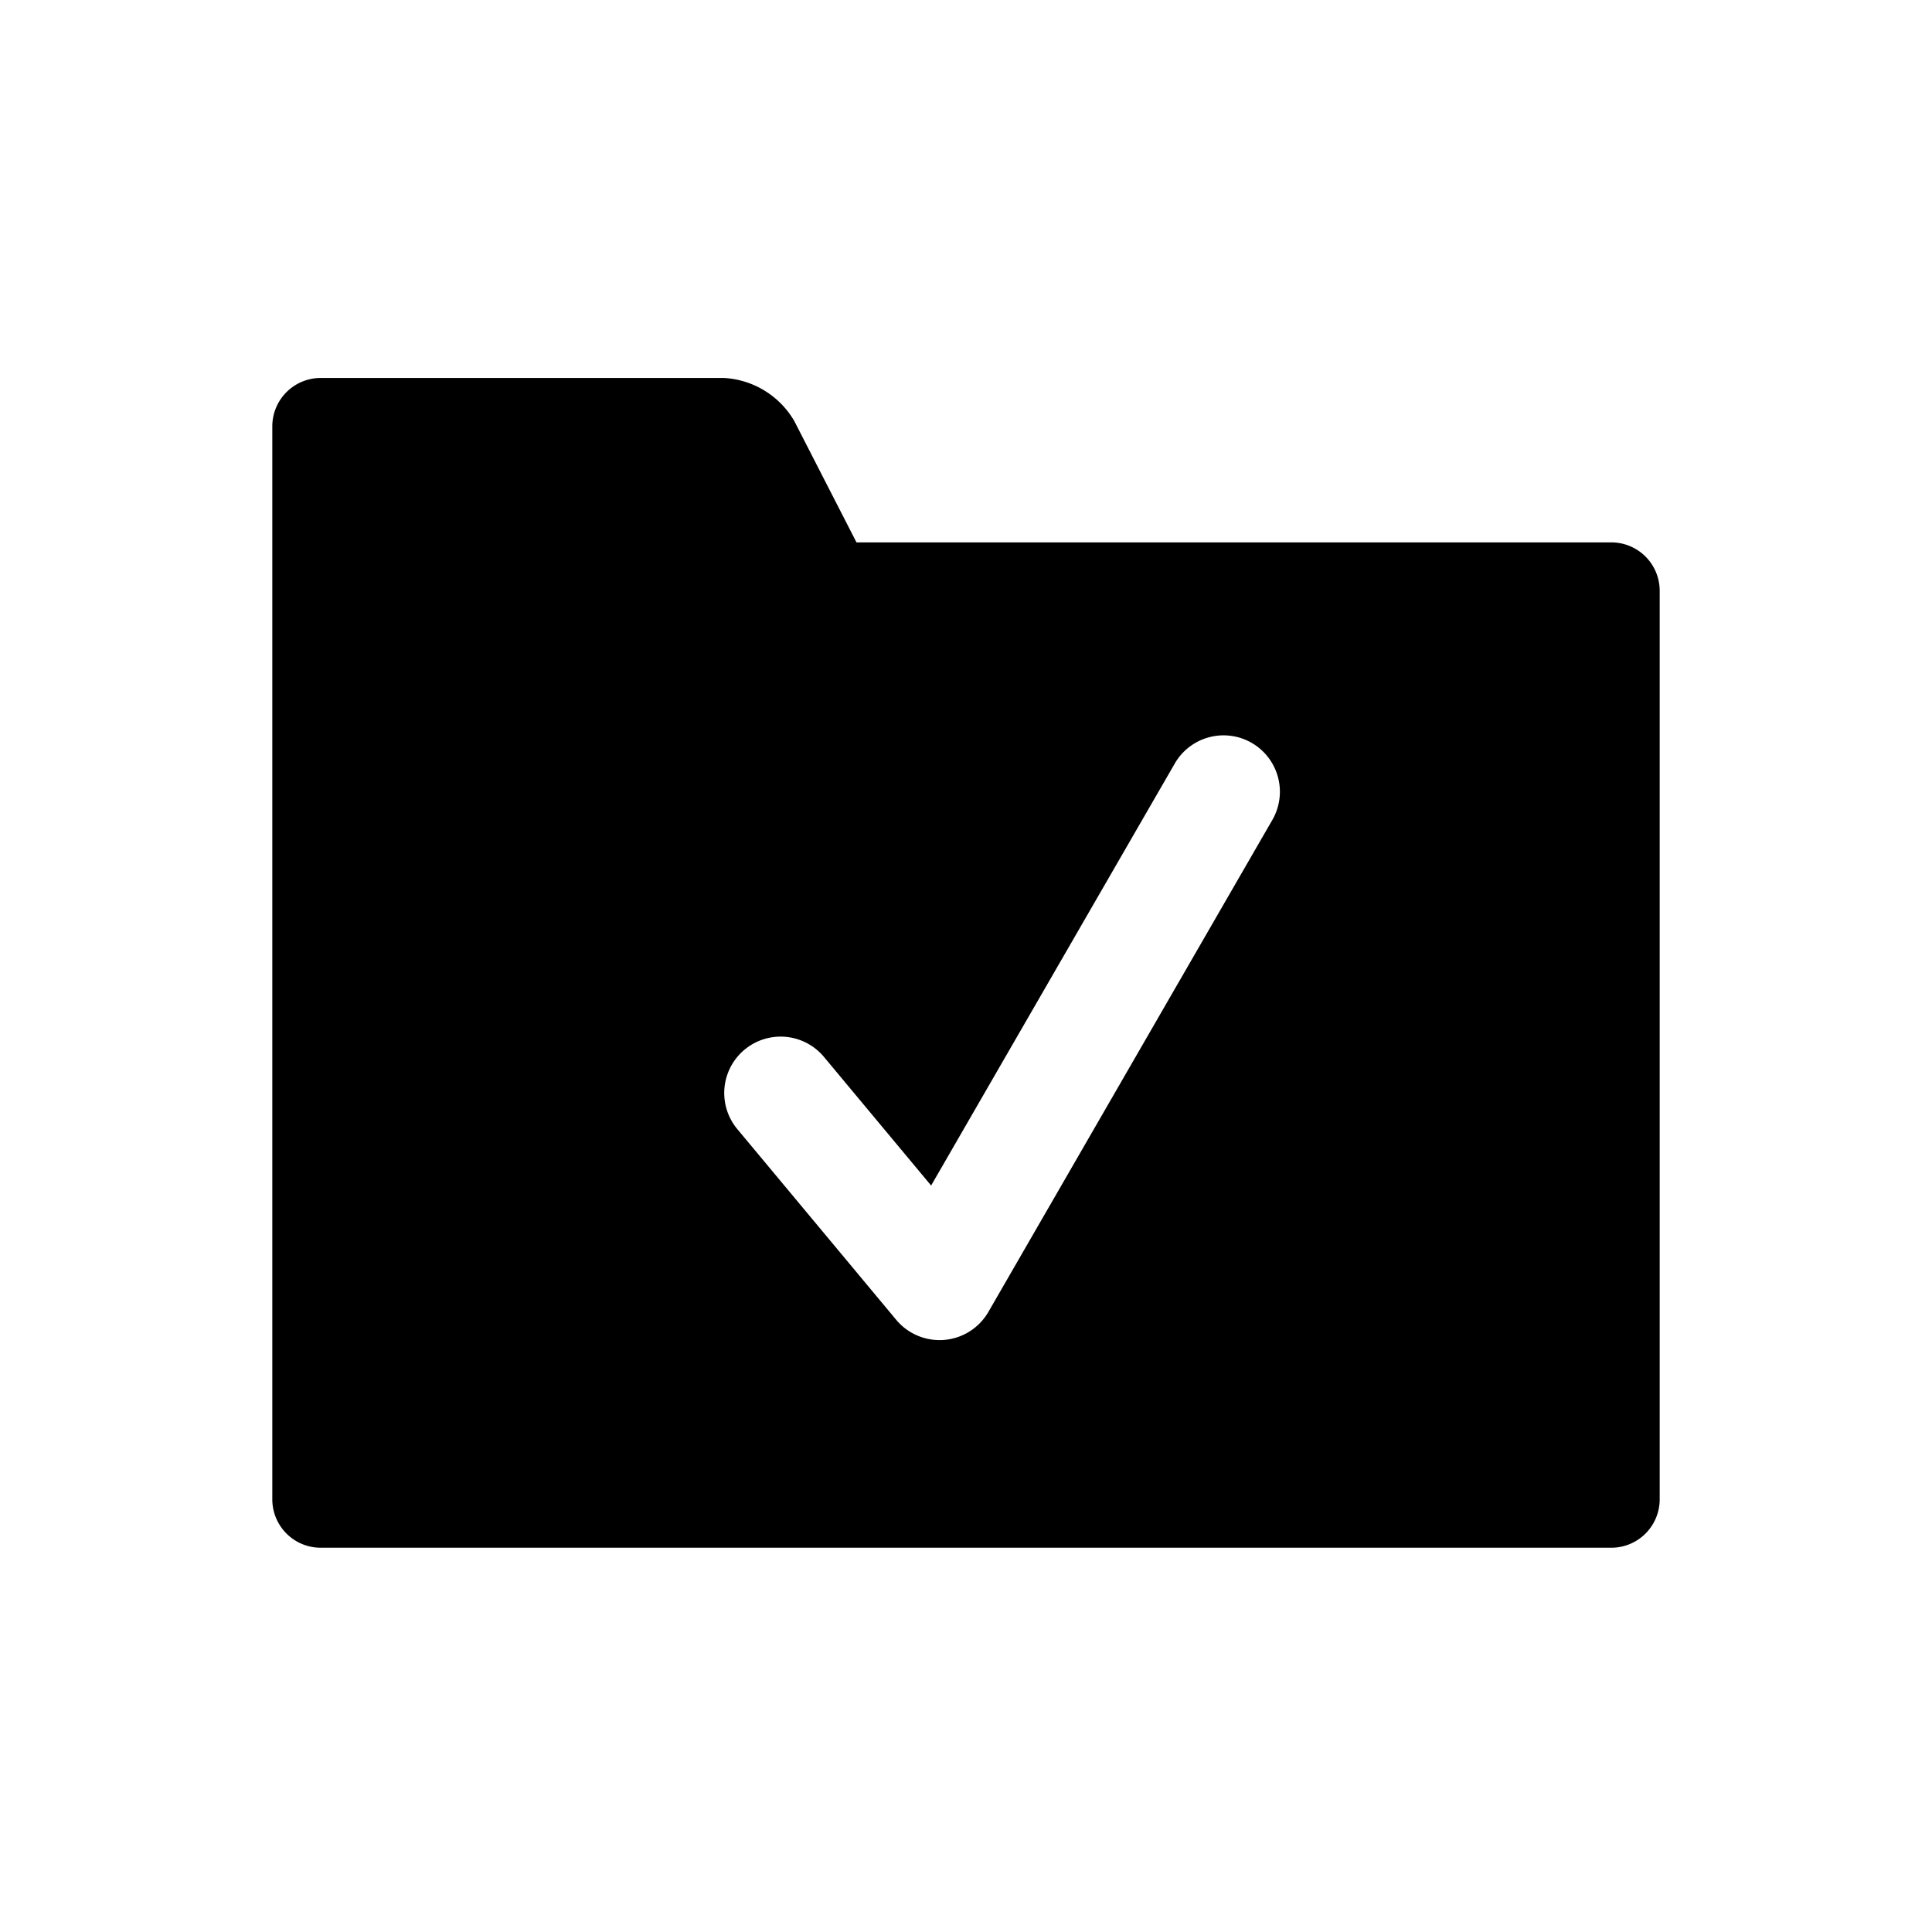 <?xml version="1.0" encoding="utf-8"?><!-- Скачано с сайта svg4.ru / Downloaded from svg4.ru -->
<svg fill="#000000" width="800px" height="800px" viewBox="-2 0 19 19" xmlns="http://www.w3.org/2000/svg" class="cf-icon-svg"><path d="M14.322 5.809v8.937a.476.476 0 0 1-.475.475H1.153a.476.476 0 0 1-.475-.475V4.192a.476.476 0 0 1 .475-.475H5.12a.855.855 0 0 1 .691.423l.612 1.194h7.424a.476.476 0 0 1 .475.475zM10.31 7.306a.554.554 0 0 0-.757.203l-2.396 4.15-1.054-1.265a.554.554 0 0 0-.852.71l1.563 1.876a.555.555 0 0 0 .426.199c.015 0 .031 0 .047-.002a.554.554 0 0 0 .433-.275l2.793-4.839a.555.555 0 0 0-.203-.757z"/></svg>